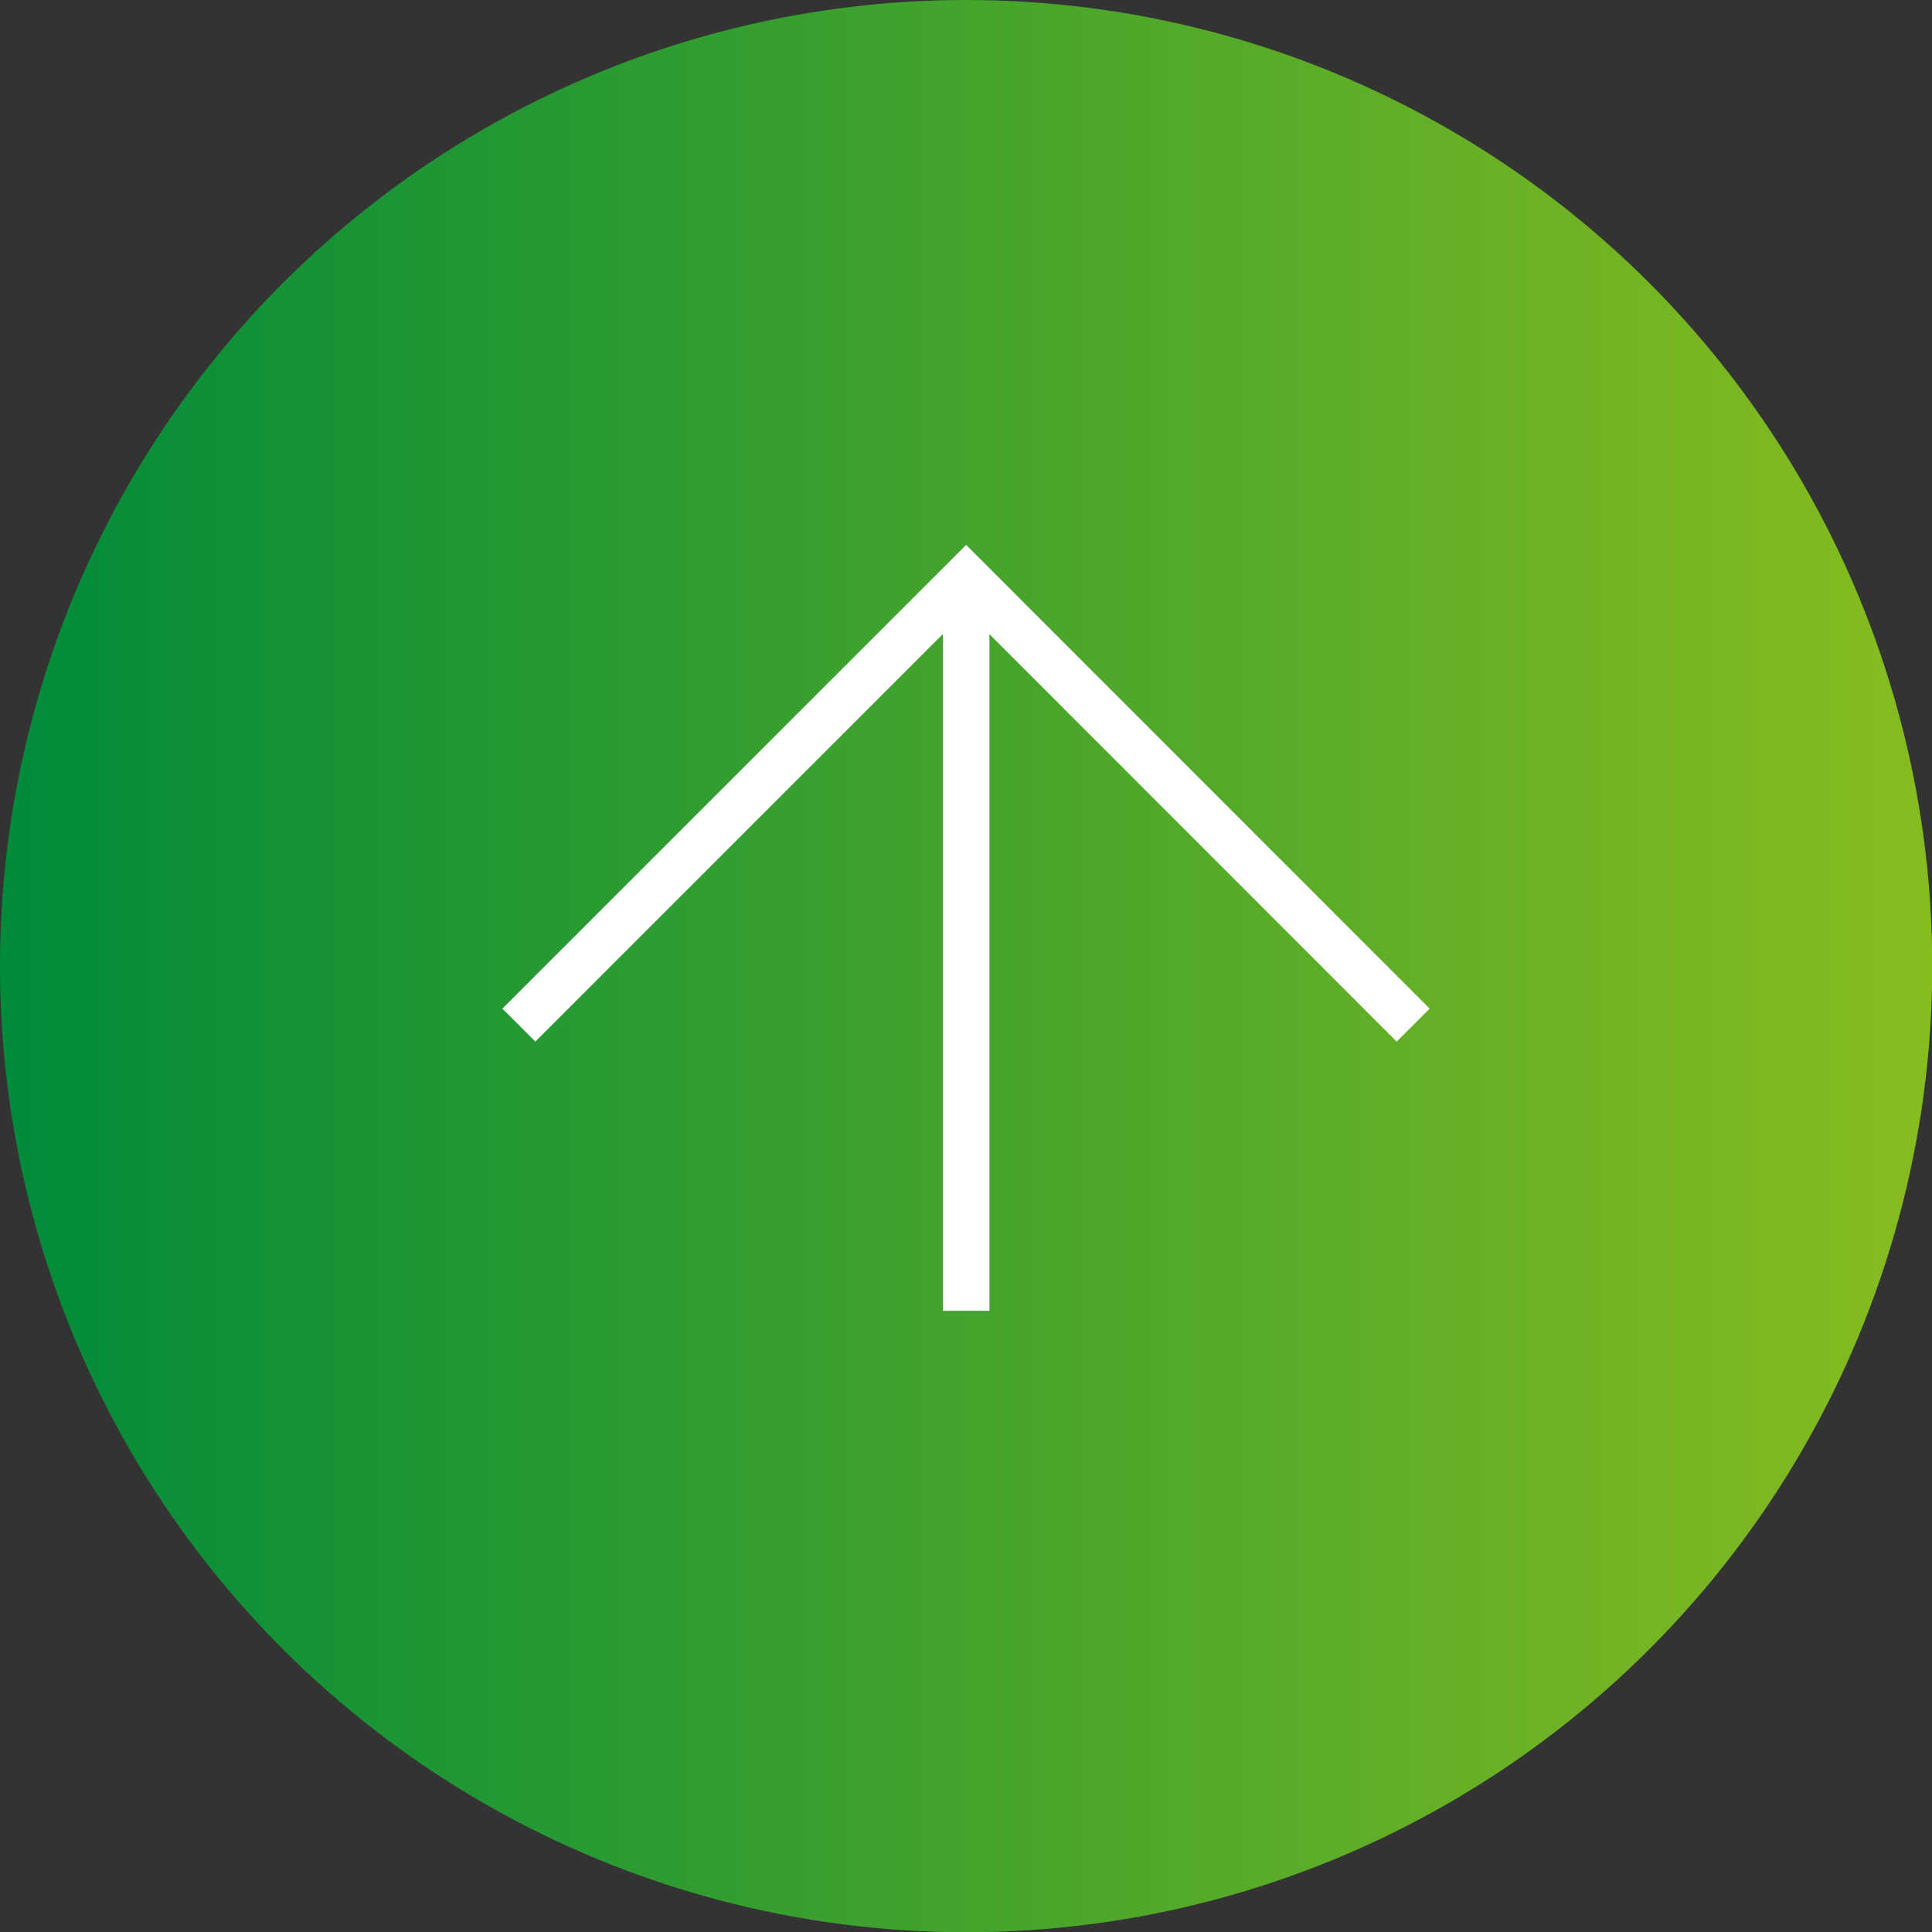 <?xml version="1.0" encoding="UTF-8"?>
<svg id="_レイヤー_2" data-name="レイヤー 2" xmlns="http://www.w3.org/2000/svg" width="82.85" height="82.85" xmlns:xlink="http://www.w3.org/1999/xlink" viewBox="0 0 82.85 82.85">
  <rect x="0" y="0" width="82.85" height="82.85" fill="#333333" stroke="none"/>
  <defs>
    <linearGradient id="_新規グラデーションスウォッチ_1" data-name="新規グラデーションスウォッチ 1" x1="0" y1="41.43" x2="82.85" y2="41.43" gradientUnits="userSpaceOnUse">
      <stop offset="0" stop-color="#008b3a"/>
      <stop offset="1" stop-color="#87bc1f"/>
    </linearGradient>
  </defs>
  <g id="_レイヤー_1-2" data-name="レイヤー 1">
    <g>
      <circle cx="41.43" cy="41.43" r="41.43" style="fill: url(#_新規グラデーションスウォッチ_1);"/>
      <g>
        <polyline points="22.25 43.96 41.43 24.78 60.6 43.96" style="fill: none; stroke: #fff; stroke-miterlimit: 10; stroke-width: 2px;"/>
        <line x1="41.43" y1="56.21" x2="41.43" y2="24.78" style="fill: none; stroke: #fff; stroke-miterlimit: 10; stroke-width: 2px;"/>
      </g>
    </g>
  </g>
</svg>